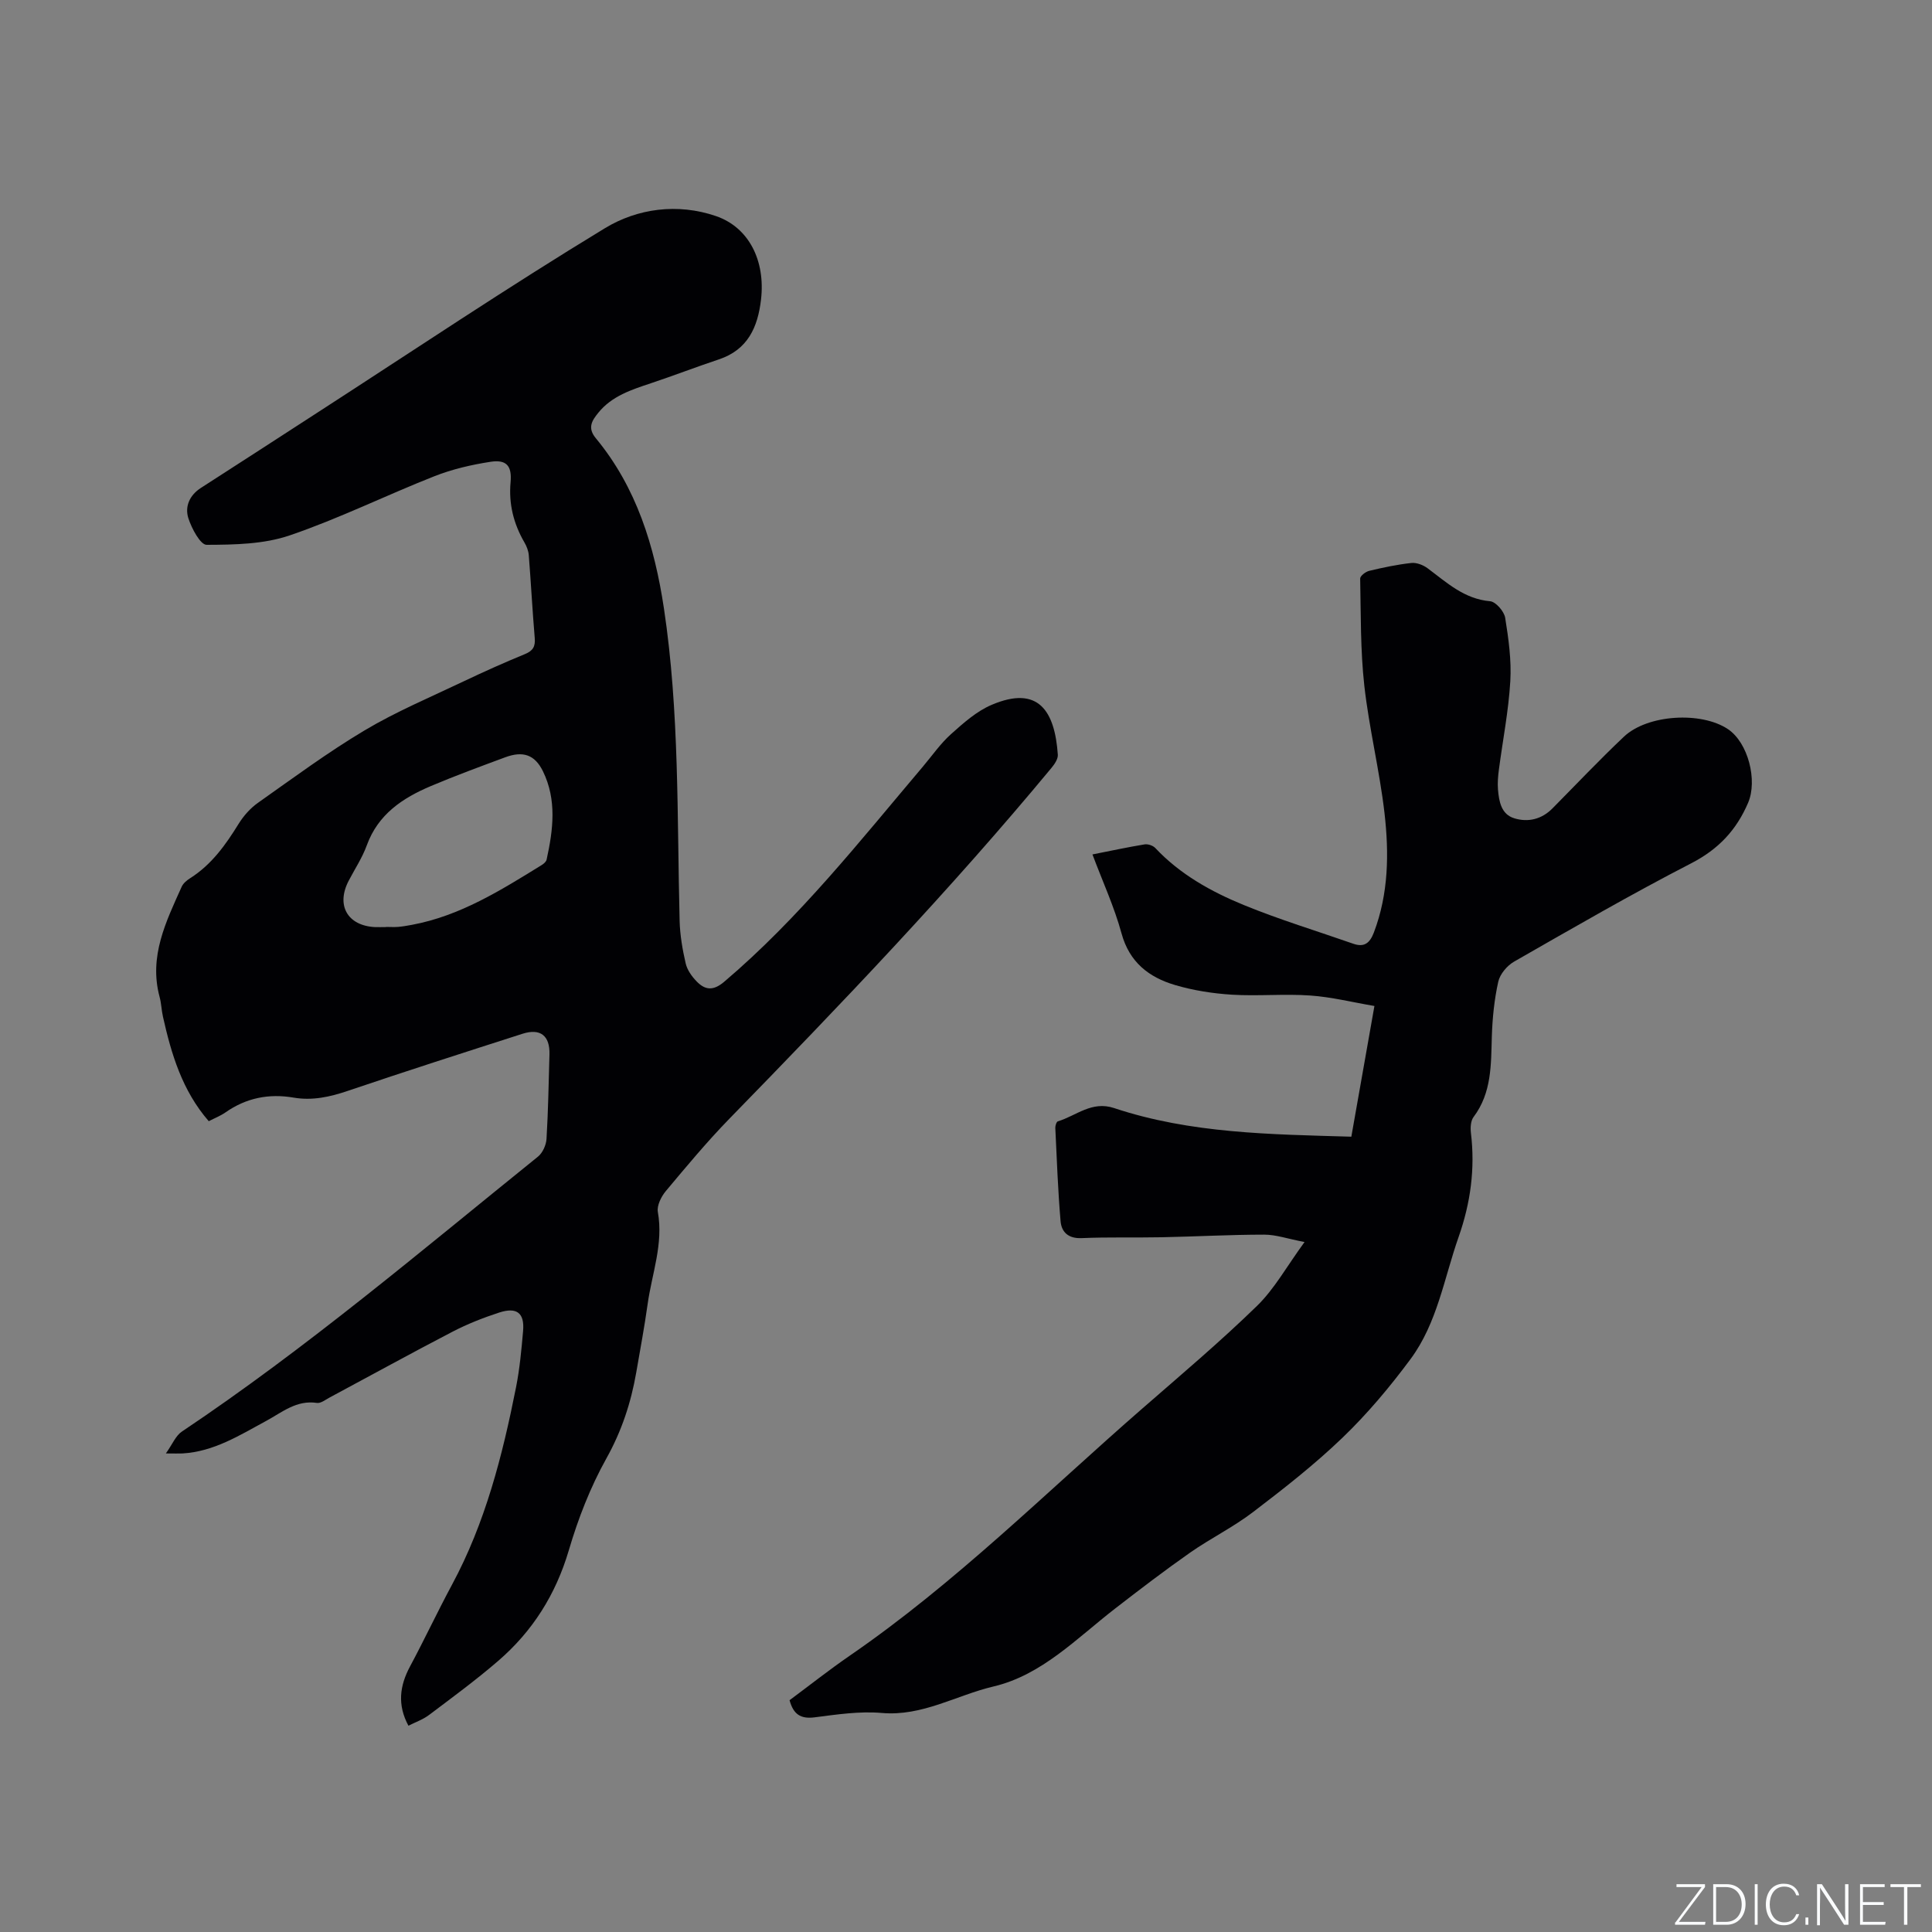 <svg enable-background="new 0 0 400 400" viewBox="0 0 400 400" xmlns="http://www.w3.org/2000/svg"><rect x="0" y="0" width="400" height="400" fill="#808080" stroke="none"/><g fill="#fafbfc"><path d="m346.9 398 5.4-7.3h-5.2v-.6h5.9v.6l-5.4 7.2h5.5l-.1.6h-6.2v-.5z"/><path d="m354.7 390.1h2.8c2.3 0 3.9 1.6 3.9 4.1s-1.6 4.3-3.9 4.3h-2.8zm.6 7.8h2c2.2 0 3.3-1.6 3.3-3.6 0-1.8-1-3.6-3.3-3.6h-2z"/><path d="m363.9 390.1v8.4h-.6v-8.4z"/><path d="m372.5 396.3c-.4 1.3-1.4 2.3-3.2 2.3-2.4 0-3.7-1.9-3.7-4.3 0-2.3 1.2-4.3 3.7-4.3 1.8 0 2.9 1 3.2 2.4h-.6c-.4-1.1-1.1-1.8-2.5-1.8-2.1 0-3 1.9-3 3.7s.9 3.7 3 3.7c1.4 0 2.1-.7 2.5-1.7z"/><path d="m373.8 398.5v-1.5h.6v1.5z"/><path d="m376.2 398.5v-8.4h1c1.3 2 4.4 6.7 4.9 7.6-.1-1.2-.1-2.4-.1-3.8v-3.8h.7v8.4h-.9c-1.2-1.9-4.4-6.8-5-7.7.1 1.1 0 2.3 0 3.9v3.9h-.6z"/><path d="m390 394.4h-4.3v3.5h4.7l-.1.6h-5.2v-8.4h5.1v.6h-4.5v3.1h4.3z"/><path d="m394.2 390.7h-2.8v-.6h6.3v.6h-2.8v7.8h-.7z"/></g><path d="m34.34 300.92c1.36-1.91 2.03-3.67 3.32-4.53 25.86-17.31 49.55-37.43 73.72-56.92.97-.78 1.69-2.4 1.77-3.67.35-5.82.44-11.65.61-17.48.11-3.88-1.86-5.48-5.58-4.29-12.09 3.88-24.19 7.76-36.22 11.84-3.69 1.25-7.32 2.04-11.17 1.38-5.13-.88-9.83.06-14.12 3.07-1.02.71-2.21 1.17-3.45 1.81-5.5-6.33-7.75-13.89-9.49-21.67-.3-1.34-.33-2.75-.69-4.07-2.25-8.37 1.32-15.56 4.58-22.81.32-.71 1.06-1.32 1.75-1.76 4.44-2.81 7.35-6.91 10.05-11.28 1.02-1.64 2.41-3.21 3.98-4.32 7.27-5.13 14.45-10.45 22.08-15 6.51-3.88 13.58-6.85 20.44-10.12 4.2-2 8.46-3.91 12.77-5.68 1.68-.69 2.17-1.59 2.02-3.33-.48-5.7-.78-11.42-1.23-17.13-.07-.91-.44-1.86-.9-2.65-2.25-3.88-3.28-7.97-2.87-12.48.3-3.38-.84-4.73-4.16-4.22-3.94.61-7.92 1.53-11.62 2.99-10.04 3.96-19.77 8.78-29.96 12.25-5.36 1.83-11.43 1.93-17.19 1.95-1.29.01-3.1-3.39-3.78-5.5-.77-2.4.23-4.76 2.59-6.28 8.11-5.21 16.2-10.46 24.29-15.7 19.75-12.77 39.29-25.89 59.39-38.09 6.71-4.07 15.01-5.21 22.94-2.5 6.83 2.33 10.29 9.22 9.35 17.3-.67 5.73-2.74 10.38-8.73 12.38-4.71 1.57-9.34 3.36-14.05 4.93-4.05 1.35-8.11 2.65-10.91 6.12-1.25 1.56-2.34 3.07-.51 5.27 8.44 10.21 12.16 22.37 14.1 35.23 3.23 21.47 2.7 43.12 3.25 64.73.08 2.93.59 5.9 1.25 8.76.31 1.36 1.26 2.7 2.26 3.73 1.75 1.81 3.43 2.02 5.71.09 15.54-13.19 28.08-29.12 41.15-44.56 1.92-2.27 3.63-4.76 5.82-6.72 2.57-2.3 5.3-4.74 8.41-6.06 9.76-4.16 13.08 1.37 13.7 10.32.06.88-.67 1.96-1.31 2.73-20.99 25.33-43.71 49.07-66.66 72.61-4.64 4.76-8.91 9.9-13.19 15.01-.95 1.14-1.88 3-1.65 4.32 1.19 6.63-1.24 12.78-2.12 19.12-.66 4.72-1.54 9.41-2.35 14.1-1.09 6.28-3.02 12.15-6.2 17.84-3.31 5.94-5.84 12.44-7.76 18.98-2.71 9.18-7.52 16.8-14.67 22.95-4.56 3.93-9.43 7.51-14.25 11.14-1.31.99-2.94 1.55-4.29 2.24-2.33-4.33-1.81-8.27.33-12.27 2.99-5.57 5.67-11.31 8.67-16.88 6.92-12.84 10.47-26.77 13.28-40.92.76-3.83 1.12-7.76 1.46-11.66.32-3.71-1.28-5-4.95-3.81-3.31 1.08-6.59 2.37-9.67 3.97-8.55 4.44-16.99 9.1-25.49 13.65-.83.45-1.79 1.21-2.58 1.09-4.22-.64-7.2 1.94-10.51 3.73-5.49 2.97-10.82 6.35-17.31 6.73-.8.04-1.63 0-3.45 0zm45.58-108.98c0-.01 0-.02 0-.03.85 0 1.7.06 2.54-.01.94-.08 1.88-.25 2.81-.42 10-1.86 18.42-7.16 26.88-12.38.42-.26.93-.69 1.02-1.13 1.36-6.17 2.14-12.39-.77-18.31-1.7-3.45-4.16-4.22-7.8-2.87-5.15 1.91-10.3 3.8-15.36 5.94-5.87 2.48-10.96 5.84-13.3 12.29-.93 2.56-2.48 4.9-3.75 7.33-2.66 5.1-.24 9.33 5.51 9.6.74.02 1.48-.01 2.22-.01z" fill="#010104"/><path d="m163.47 352.01c4.08-3.03 8.14-6.24 12.39-9.17 21.94-15.07 40.72-33.87 60.69-51.26 7.99-6.96 16.1-13.81 23.68-21.19 3.64-3.54 6.18-8.2 9.86-13.24-3.5-.67-5.91-1.53-8.33-1.53-7.09 0-14.18.4-21.28.54-5.51.11-11.03-.06-16.53.18-2.73.12-4.17-1.21-4.37-3.5-.55-6.43-.78-12.88-1.09-19.32-.02-.46.24-1.27.53-1.36 3.81-1.15 7-4.29 11.63-2.75 15.9 5.29 32.43 5.44 49.13 5.93 1.59-8.98 3.11-17.6 4.78-27.06-4.49-.76-8.86-1.86-13.29-2.17-5.38-.38-10.82.16-16.21-.17-3.97-.25-8.01-.88-11.82-2.01-5.37-1.6-9.41-4.7-11.04-10.68-1.49-5.47-3.9-10.7-6.02-16.35 3.8-.75 7.29-1.5 10.8-2.08.69-.11 1.73.24 2.21.75 5.13 5.46 11.55 9.03 18.31 11.8 7.41 3.04 15.11 5.37 22.68 8.02 2.3.81 3.44-.17 4.26-2.31 3.07-8.07 3.16-16.46 2.2-24.79-1.02-8.81-3.18-17.49-4.17-26.3-.82-7.35-.71-14.8-.86-22.21-.01-.54 1.12-1.41 1.86-1.59 2.88-.69 5.8-1.31 8.73-1.63 1.08-.12 2.44.41 3.35 1.08 3.97 2.95 7.57 6.37 12.96 6.84 1.17.1 2.9 2.09 3.12 3.42.7 4.34 1.32 8.8 1.06 13.17-.36 6.11-1.56 12.18-2.36 18.27-.18 1.36-.3 2.75-.19 4.11.21 2.48.67 5.15 3.38 5.97 2.85.87 5.65.22 7.89-2.04 4.92-4.97 9.73-10.06 14.81-14.86 4.88-4.61 16.01-5.26 21.53-1.56 4.21 2.82 6.15 10.64 4.18 15.24-2.43 5.68-6.14 9.62-11.77 12.53-12.42 6.4-24.53 13.41-36.66 20.35-1.46.83-2.95 2.59-3.3 4.17-.82 3.68-1.21 7.51-1.33 11.3-.18 5.85.01 11.67-3.79 16.72-.6.8-.67 2.23-.54 3.31.89 7.39-.07 14.46-2.55 21.52-3.01 8.56-4.42 17.82-9.95 25.28-4.26 5.75-8.92 11.31-14.07 16.26-5.79 5.57-12.17 10.56-18.57 15.44-4.09 3.12-8.78 5.42-13.01 8.38-5.28 3.7-10.41 7.62-15.51 11.57-7.94 6.14-15.19 13.79-25.2 16.14-7.68 1.81-14.72 6.22-23.13 5.48-4.58-.4-9.31.32-13.92.91-2.89.36-4.37-.64-5.16-3.55z" fill="#010104"/></svg>
